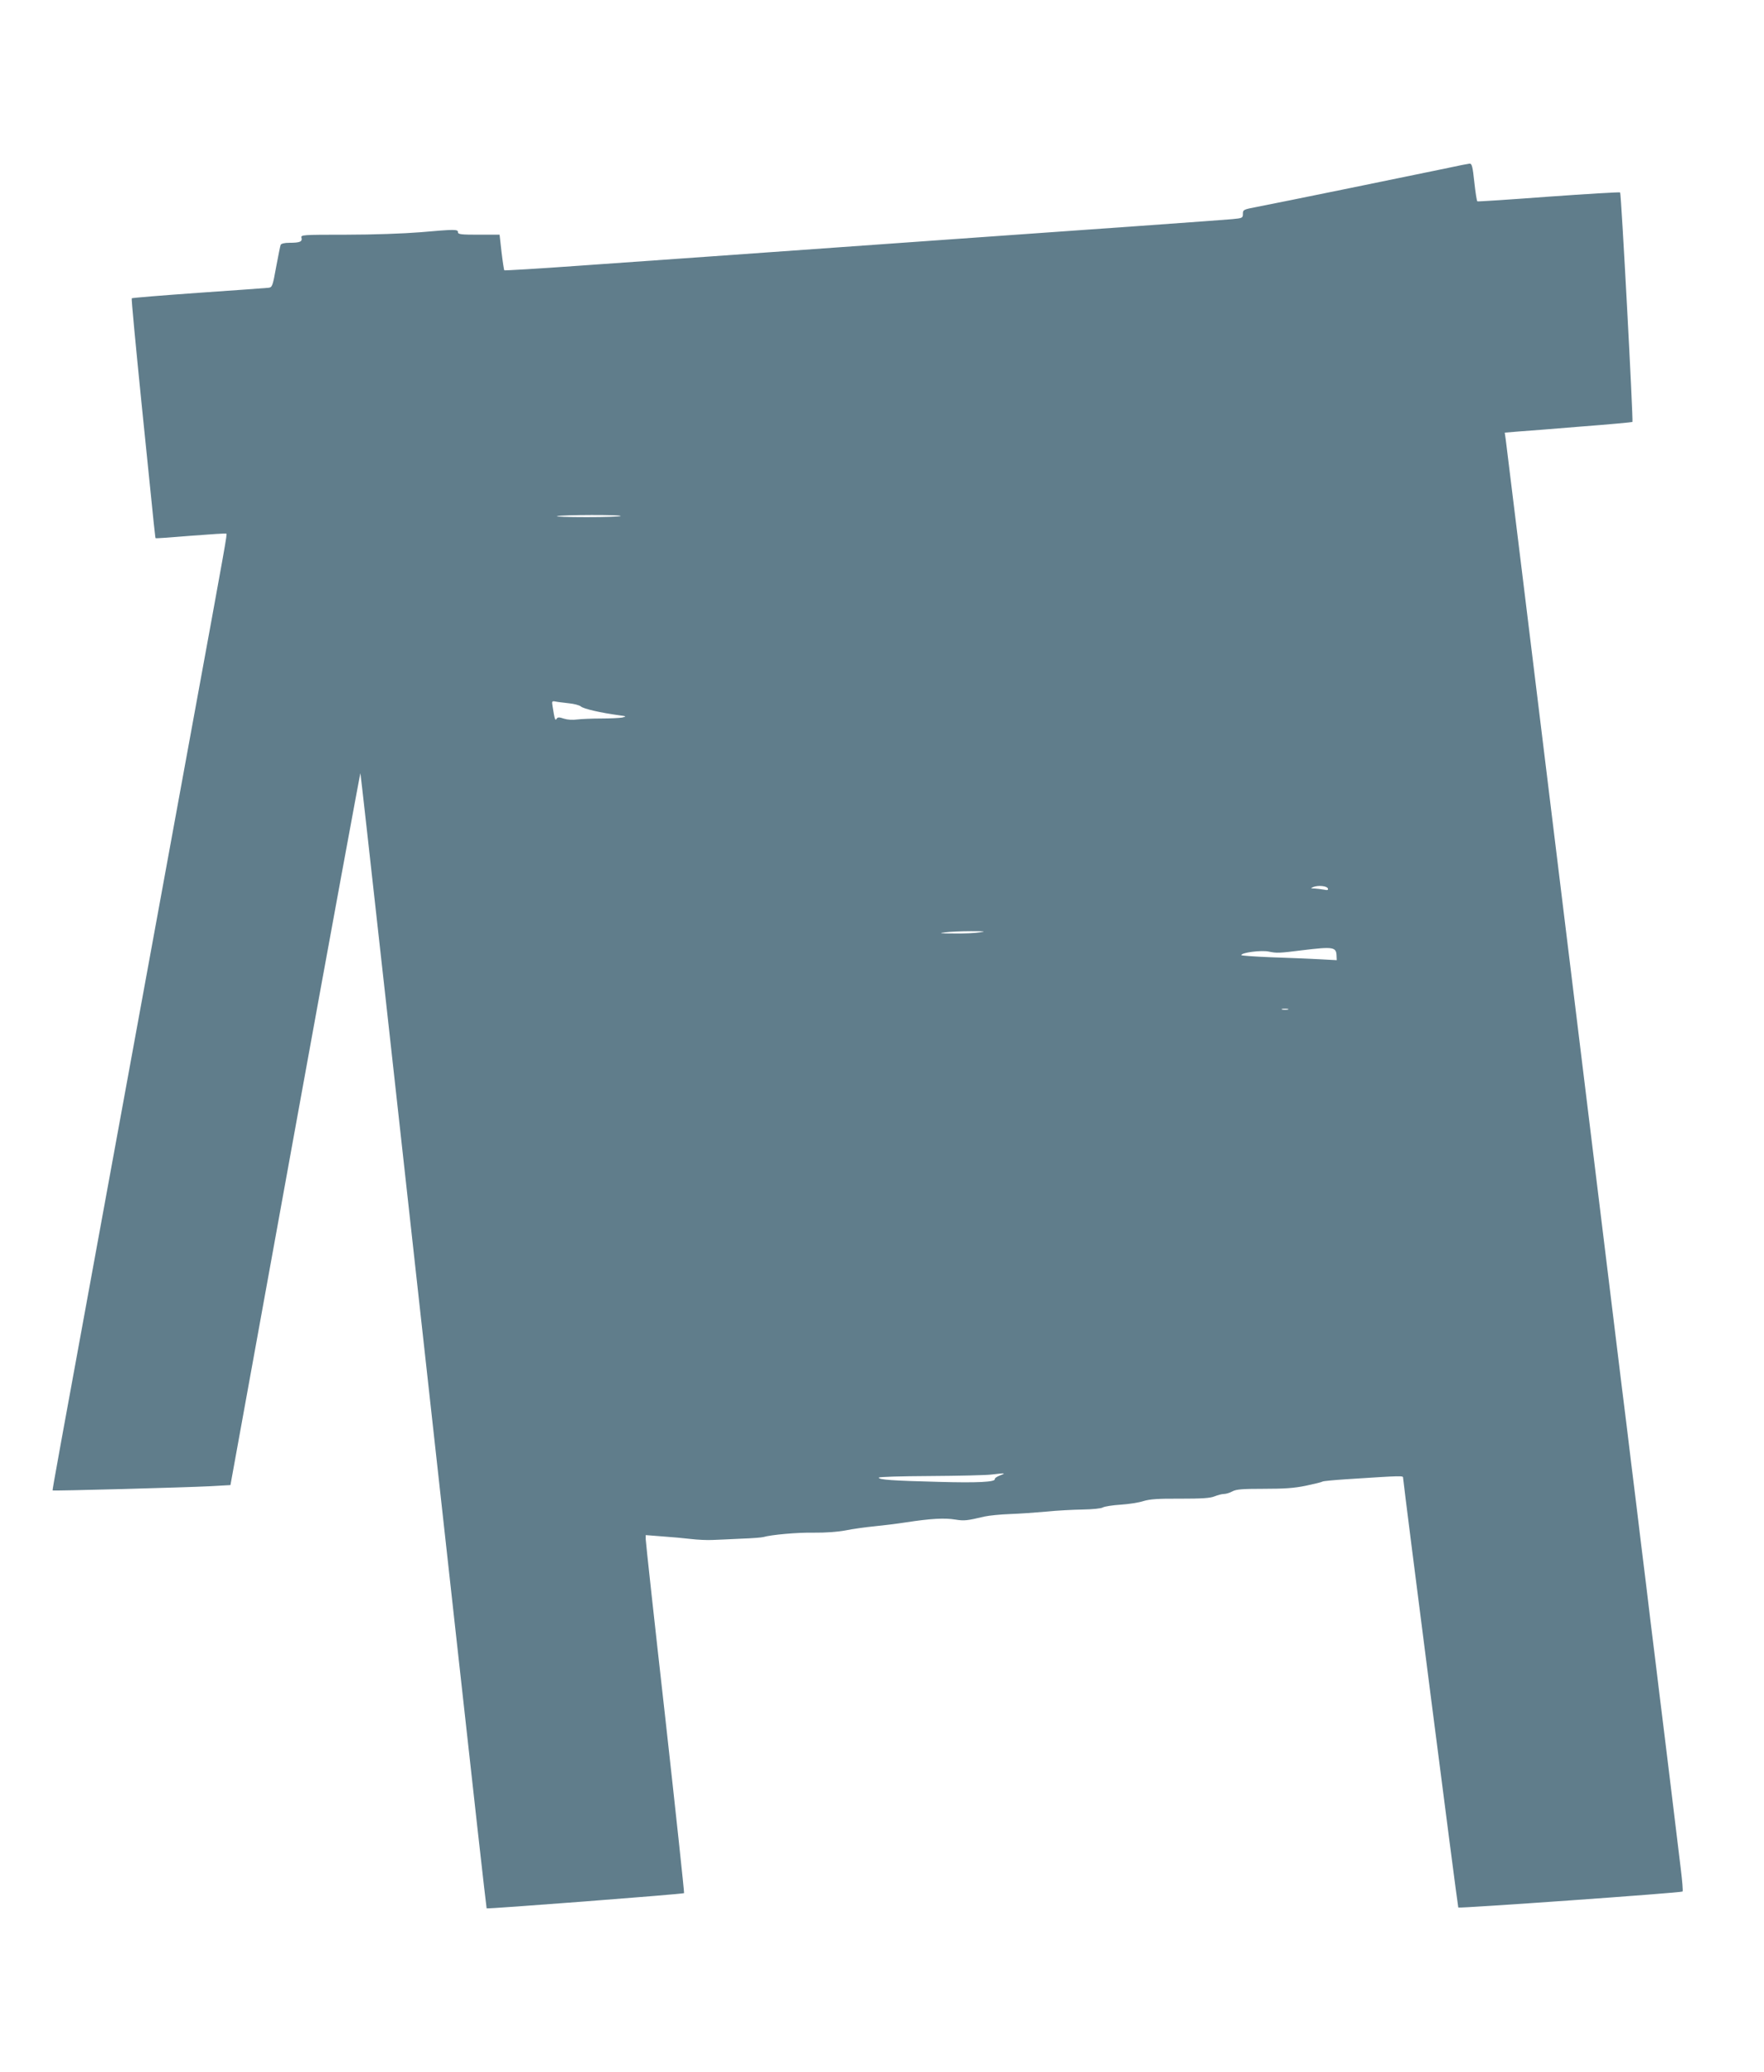 <?xml version="1.0" standalone="no"?>
<!DOCTYPE svg PUBLIC "-//W3C//DTD SVG 20010904//EN"
 "http://www.w3.org/TR/2001/REC-SVG-20010904/DTD/svg10.dtd">
<svg version="1.0" xmlns="http://www.w3.org/2000/svg"
 width="1090pt" height="1280pt" viewBox="0 0 1090 1280"
 preserveAspectRatio="xMidYMid meet">
<g transform="translate(0,1280) scale(0.1,-0.1)"
fill="#607d8b" stroke="none">
<path d="M8950 11763 c-152 -32 -1071 -220 -1182 -241 -85 -16 -88 -18 -88
-43 0 -26 -3 -27 -67 -33 -38 -4 -860 -63 -1828 -131 -968 -69 -1963 -140
-2212 -157 -249 -18 -454 -30 -457 -28 -2 3 -10 54 -17 113 l-12 107 -128 0
c-108 0 -129 2 -129 15 0 19 -17 19 -235 0 -98 -8 -290 -15 -454 -15 -275 0
-283 -1 -278 -19 6 -24 -10 -31 -74 -31 -32 0 -51 -5 -55 -13 -3 -8 -15 -70
-28 -138 -21 -117 -24 -124 -47 -127 -13 -1 -208 -16 -432 -31 -225 -16 -411
-31 -413 -34 -3 -2 25 -296 61 -653 87 -859 84 -826 87 -829 2 -2 100 5 218
15 118 9 217 16 219 13 5 -4 -2 -45 -209 -1173 -83 -454 -205 -1120 -271
-1480 -66 -360 -183 -999 -260 -1420 -298 -1626 -336 -1835 -334 -1838 4 -4
819 18 974 26 l125 7 400 2203 c220 1212 402 2199 403 2195 3 -8 226 -2021
589 -5308 103 -935 189 -1702 191 -1705 4 -5 1214 88 1220 94 2 2 -50 489
-116 1082 -67 594 -121 1090 -121 1104 l0 26 102 -8 c56 -4 136 -11 177 -16
42 -5 103 -8 136 -6 33 1 113 5 177 8 64 2 125 7 135 10 48 14 210 29 313 27
69 -1 147 5 195 14 44 9 123 20 175 25 52 5 142 16 200 25 150 23 236 28 303
17 55 -9 72 -7 182 19 28 6 97 13 155 15 58 2 159 9 225 15 66 7 167 12 225
13 59 1 114 6 125 13 11 6 61 14 110 17 50 3 113 13 140 22 39 12 91 16 227
15 134 0 185 3 212 14 20 8 46 15 58 15 13 0 37 7 53 16 24 13 61 16 195 16
126 0 187 4 259 19 52 11 98 22 104 26 5 3 70 9 145 14 357 23 352 23 352 8 2
-38 337 -2649 341 -2654 7 -6 1379 91 1386 99 3 3 -2 65 -11 138 -9 73 -36
300 -61 503 -25 204 -56 460 -70 570 -13 110 -38 311 -55 448 -16 136 -43 357
-60 492 -16 135 -43 355 -60 490 -16 135 -43 354 -60 488 -16 133 -183 1493
-370 3022 -187 1529 -343 2798 -346 2821 l-6 41 84 7 c45 3 222 17 392 31 170
13 310 26 313 28 6 6 -69 1411 -76 1418 -3 3 -202 -9 -441 -26 -239 -18 -438
-31 -441 -29 -4 2 -12 56 -19 119 -10 95 -15 115 -29 114 -9 -1 -68 -12 -131
-26z m-5115 -2151 c-3 -4 -99 -7 -211 -7 -113 0 -195 3 -182 6 32 9 402 10
393 1z m-320 -1157 c32 -3 66 -12 75 -20 15 -14 123 -39 235 -54 46 -6 48 -7
20 -14 -16 -3 -76 -6 -132 -6 -55 0 -121 -3 -146 -6 -28 -4 -60 -2 -82 5 -30
10 -39 10 -46 -1 -8 -14 -12 -3 -24 74 -6 35 -5 37 17 33 13 -3 50 -7 83 -11z
m4690 -1144 c4 -10 -2 -12 -26 -7 -17 3 -43 6 -58 7 -23 0 -24 1 -6 9 30 12
84 7 90 -9z m-2150 -271 c-27 -5 -99 -8 -160 -7 -88 0 -99 2 -55 7 30 4 102 7
160 7 86 0 96 -1 55 -7z m2204 -149 l1 -23 -112 6 c-62 3 -195 9 -295 12 -101
4 -183 10 -183 13 0 16 125 32 170 22 48 -10 63 -10 205 8 197 24 213 21 214
-38z m-301 -328 c-10 -2 -26 -2 -35 0 -10 3 -2 5 17 5 19 0 27 -2 18 -5z
m-1778 -2878 c-19 -7 -34 -17 -33 -23 4 -18 -105 -24 -350 -17 -279 7 -367 13
-367 26 0 5 132 9 318 10 174 1 344 5 377 9 87 10 94 10 55 -5z"/>
</g>
</svg>
